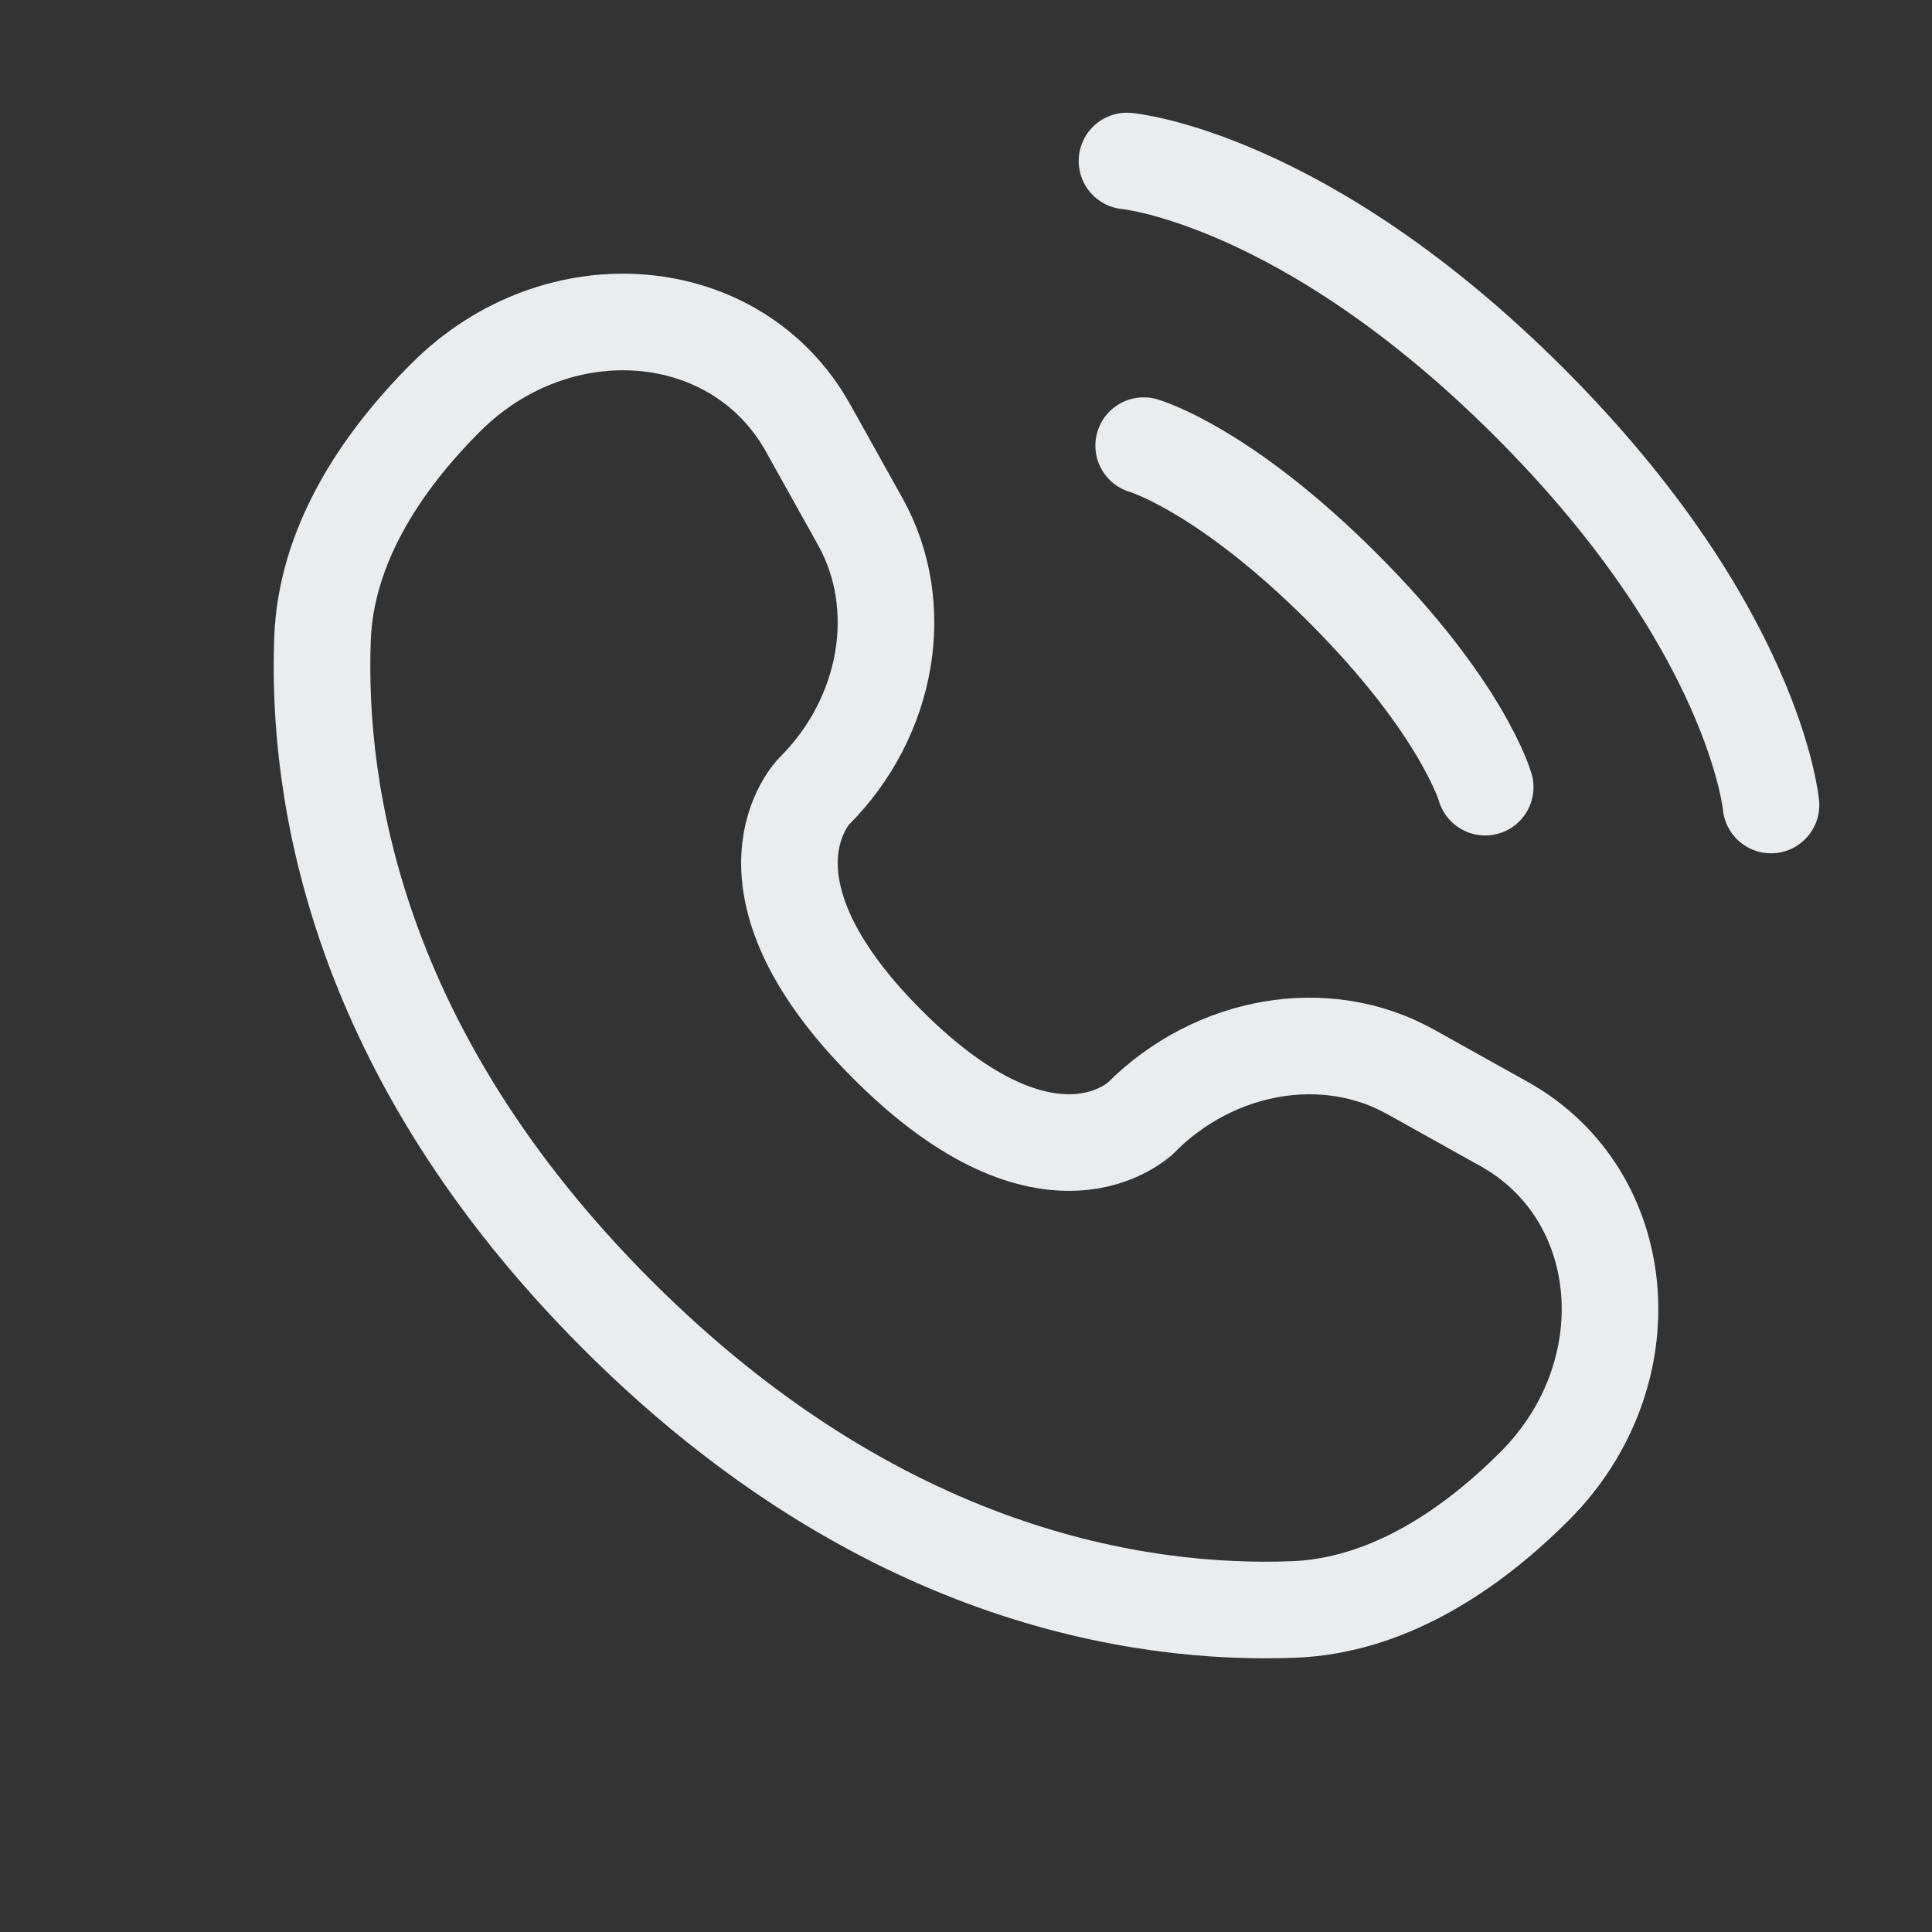<?xml version="1.0" encoding="UTF-8"?> <svg xmlns="http://www.w3.org/2000/svg" width="30" height="30" viewBox="0 0 30 30" fill="none"><rect x="0" y="0" width="30" height="30" fill="#333333" stroke="none"/><path d="M17.5 2.5C17.5 2.5 20.25 2.75 23.75 6.25C27.25 9.75 27.5 12.5 27.5 12.5" stroke="#EBECEE" stroke-width="1.5" stroke-linecap="round"></path><path d="M17.759 6.92C17.759 6.92 18.996 7.273 20.852 9.129C22.709 10.985 23.062 12.223 23.062 12.223" stroke="#EBECEE" stroke-width="1.5" stroke-linecap="round"></path><path d="M12.547 6.645L13.358 8.099C14.09 9.411 13.796 11.132 12.643 12.285C12.643 12.285 12.643 12.285 12.643 12.285C12.643 12.285 11.245 13.684 13.781 16.219C16.316 18.755 17.714 17.357 17.715 17.357C17.715 17.357 17.715 17.357 17.715 17.357C18.868 16.203 20.589 15.91 21.901 16.642L23.355 17.453C25.336 18.558 25.57 21.337 23.828 23.078C22.782 24.124 21.5 24.938 20.084 24.992C17.698 25.082 13.648 24.479 9.585 20.415C5.521 16.352 4.918 12.302 5.008 9.916C5.062 8.499 5.876 7.218 6.922 6.172C8.663 4.43 11.441 4.664 12.547 6.645Z" stroke="#EBECEE" stroke-width="1.5" stroke-linecap="round"></path></svg> 